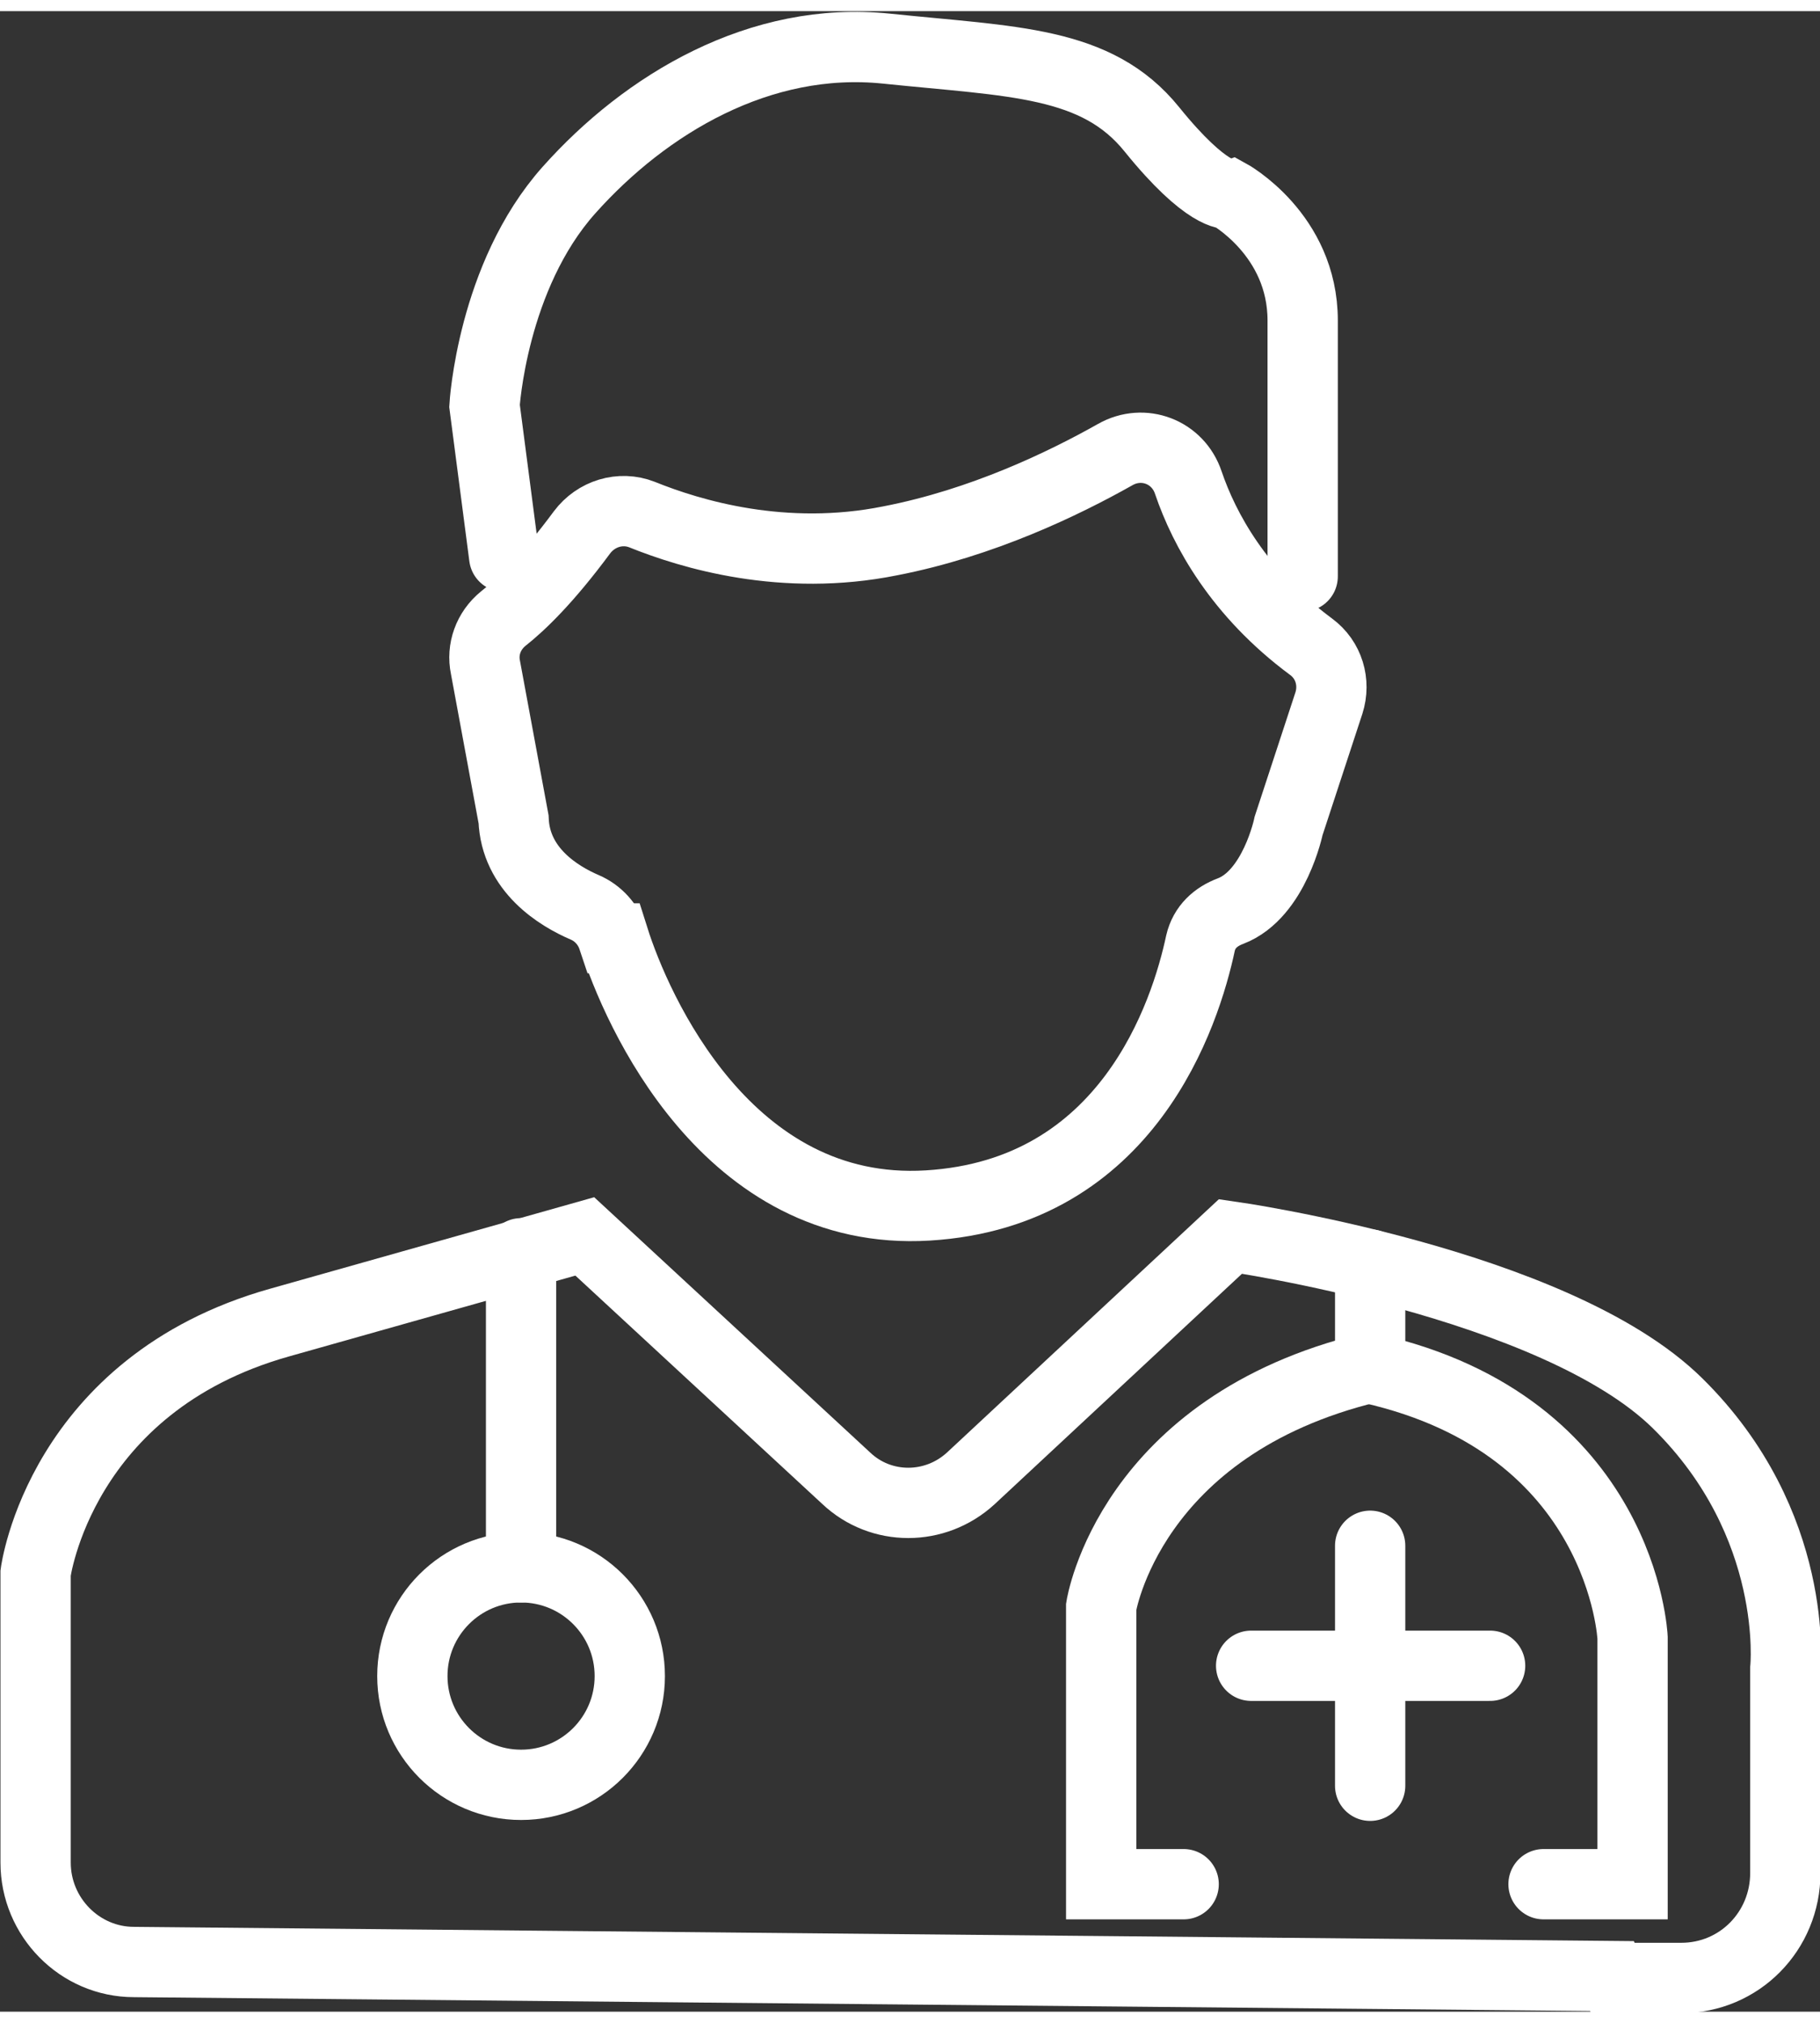 <?xml version="1.0" encoding="UTF-8"?><svg id="a" xmlns="http://www.w3.org/2000/svg" width=".27in" height=".3in" viewBox="0 0 19.42 21.34"><rect x="0" y="0" width="19.42" height="21.34" fill="#333333" stroke="none"/><path d="M6.54,9.89c-.05-.15-.16-.27-.3-.33-.28-.12-.74-.4-.76-.94l-.3-1.62c-.04-.19.03-.39.19-.52.19-.15.47-.42.84-.92.15-.2.41-.28.64-.19.52.21,1.51.51,2.65.28.98-.19,1.85-.61,2.4-.92.3-.17.67-.03.78.3.17.5.54,1.18,1.31,1.75.19.14.26.38.19.6l-.43,1.31s-.15.73-.62.91c-.16.06-.28.17-.32.34-.16.75-.77,2.67-2.91,2.8s-3.11-2.09-3.35-2.85Z" fill="none" stroke="#ffffff" stroke-linecap="round" stroke-miterlimit="10" stroke-width=".75"/><path d="M5.38,5.82l-.21-1.61s.08-1.38.9-2.3,2.04-1.65,3.39-1.51,2.24.13,2.83.86.82.69.82.69c0,0,.79.43.79,1.35v2.73" fill="none" stroke="#ffffff" stroke-linecap="round" stroke-miterlimit="10" stroke-width=".75"/><path d="M17.2,20.96l-15.77-.15c-.58,0-1.05-.48-1.05-1.06v-3.09s.26-2.01,2.6-2.67c2.34-.66,3.26-.92,3.26-.92l2.79,2.58c.37.35.95.35,1.33,0l2.77-2.58s3.46.49,4.77,1.78,1.15,2.83,1.15,2.83v2.18c0,.62-.49,1.12-1.11,1.12h-.73Z" fill="none" stroke="#ffffff" stroke-linecap="round" stroke-miterlimit="10" stroke-width=".75"/><line x1="5.56" y1="13.25" x2="5.56" y2="16.6" fill="none" stroke="#ffffff" stroke-linecap="round" stroke-miterlimit="10" stroke-width=".75"/><path d="M12.63,19.98h-.88v-2.96s.3-1.93,2.87-2.55v-1.1" fill="none" stroke="#ffffff" stroke-linecap="round" stroke-miterlimit="10" stroke-width=".75"/><path d="M16.47,19.98h.95v-2.63s-.1-2.26-2.79-2.87" fill="none" stroke="#ffffff" stroke-linecap="round" stroke-miterlimit="10" stroke-width=".75"/><circle cx="5.56" cy="17.76" r="1.16" fill="none" stroke="#ffffff" stroke-linecap="round" stroke-miterlimit="10" stroke-width=".75"/><line x1="14.62" y1="16.37" x2="14.62" y2="18.93" fill="none" stroke="#ffffff" stroke-linecap="round" stroke-miterlimit="10" stroke-width=".75"/><line x1="15.9" y1="17.65" x2="13.35" y2="17.65" fill="none" stroke="#ffffff" stroke-linecap="round" stroke-miterlimit="10" stroke-width=".75"/></svg>